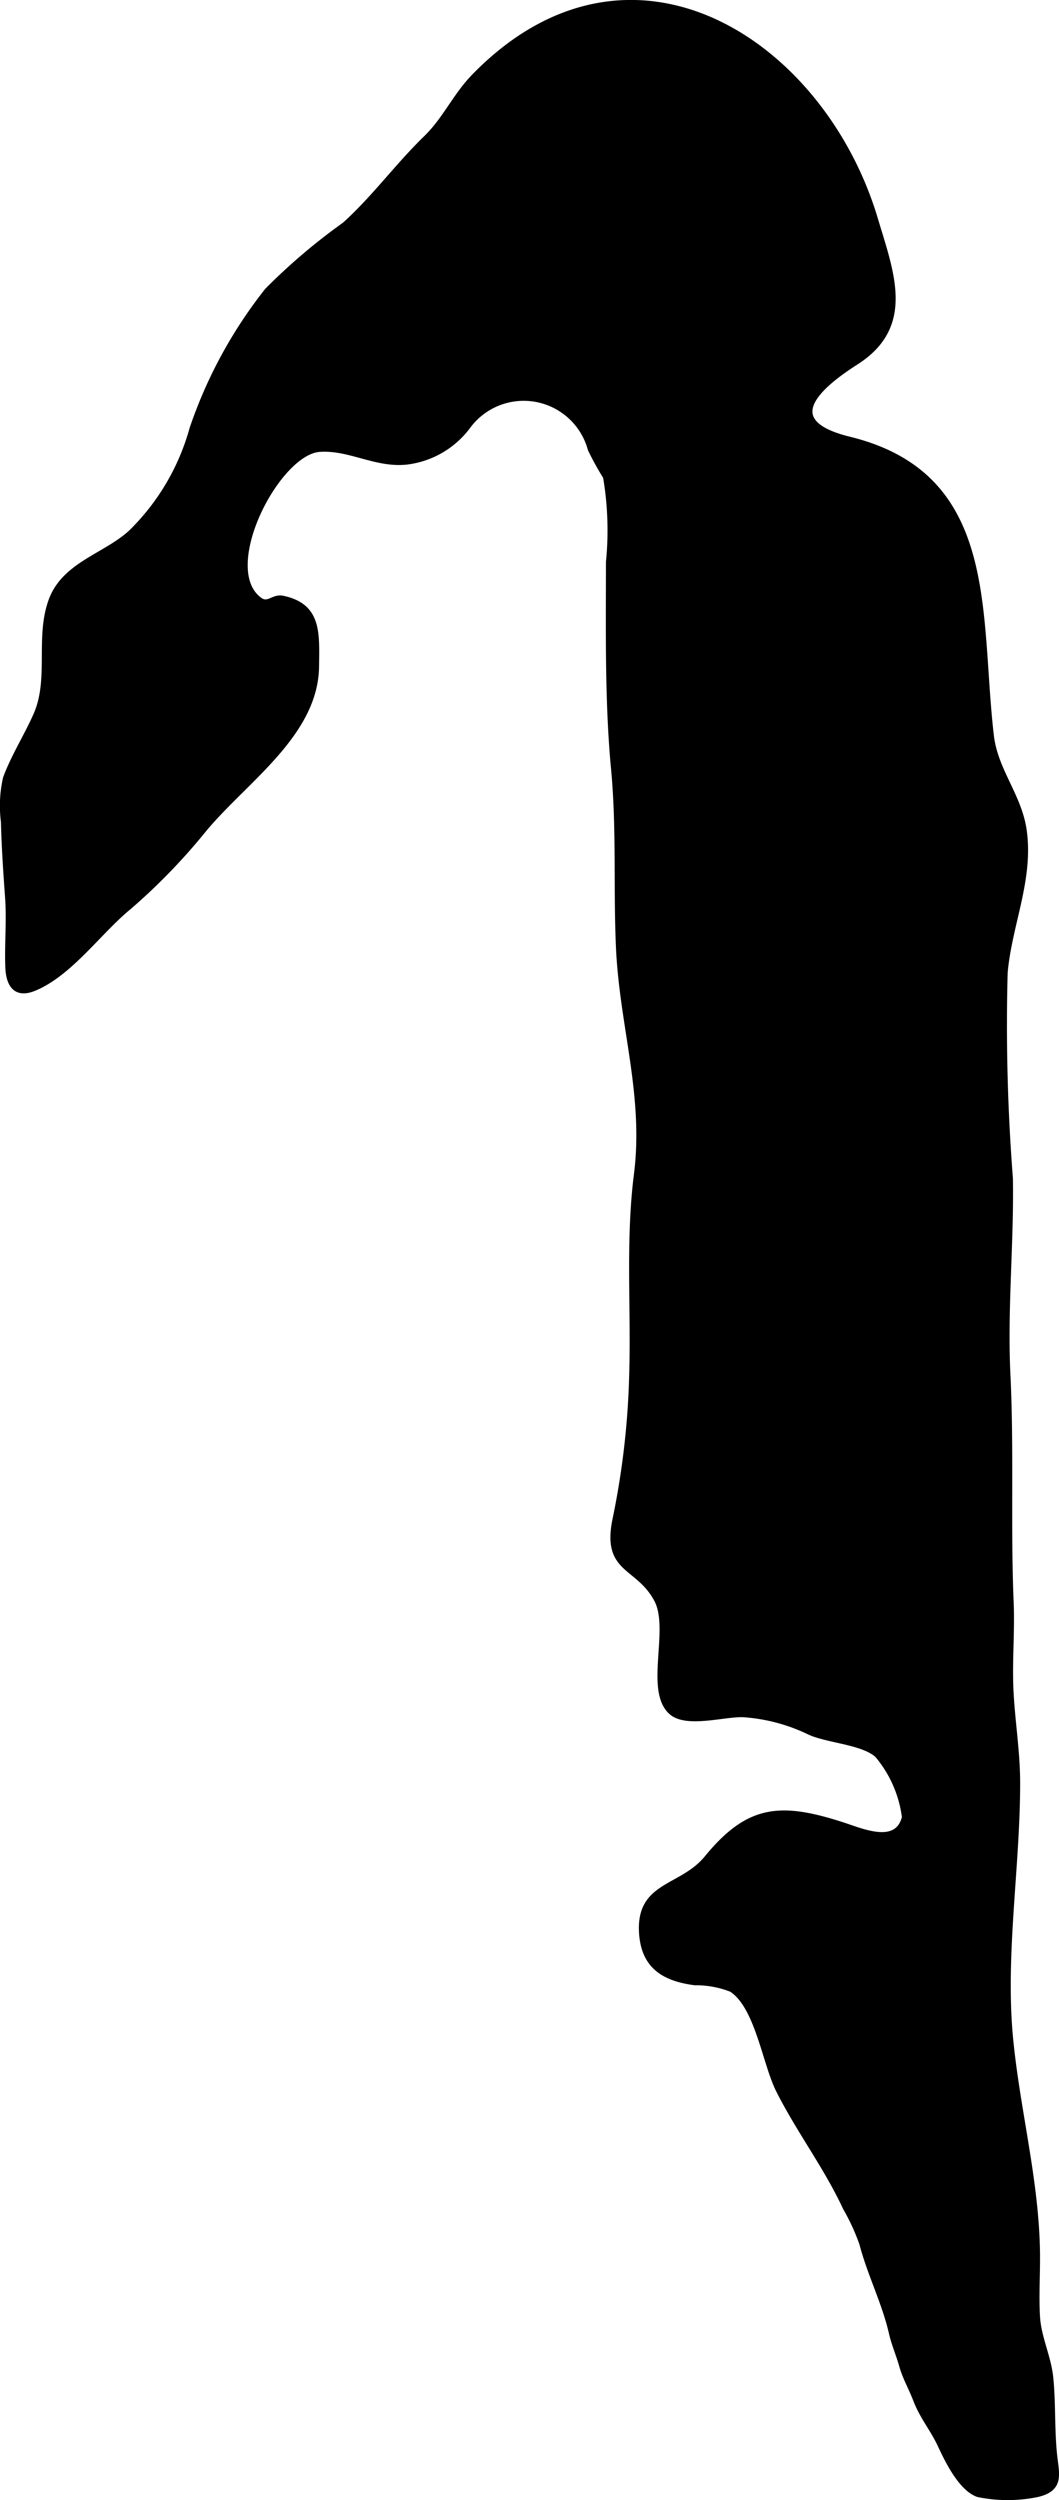 <?xml version="1.0" encoding="UTF-8"?>
<svg xmlns="http://www.w3.org/2000/svg"
     version="1.1"
     width="9.457mm"
     height="22.309mm"
     viewBox="0 0 26.806 63.238">
   <defs>
      <style type="text/css"><![CDATA[
      .a {
        stroke: #000;
        stroke-miterlimit: 10;
        stroke-width: 0.15px;
      }
    ]]></style>
   </defs>
   <path class="a"
         d="M17.898,47.002c1.058-1.292,1.865-1.344,3.441-.833.481.156,1.379.557,1.567-.205a3.044,3.044,0,0,0-.691-1.576c-.366-.335-1.247-.371-1.714-.58a4.549,4.549,0,0,0-1.68-.449c-.473-.023-1.437.279-1.821-.058-.616-.541.029-2.094-.37-2.843-.477-.896-1.33-.706-1.048-2.041a20.391,20.391,0,0,0,.417-3.557c.058-1.728-.095-3.434.122-5.151.256-2.011-.368-3.773-.455-5.759-.066-1.497.018-3.004-.124-4.507-.161-1.697-.129-3.522-.129-5.226a8.098,8.098,0,0,0-.074-2.157,7.518,7.518,0,0,1-.385-.696,1.759,1.759,0,0,0-3.096-.61,2.27,2.27,0,0,1-1.546.92c-.79.094-1.454-.372-2.224-.319-1.081.075-2.604,3.024-1.523,3.824.224.166.348-.087.589-.037.91.191.857.862.847,1.716-.021,1.699-1.789,2.858-2.831,4.103a15.364,15.364,0,0,1-1.917,1.98c-.748.61-1.495,1.689-2.405,2.054-.443.178-.622-.09-.639-.53-.023-.592.038-1.182-.007-1.779-.046-.634-.089-1.269-.104-1.903A3.139,3.139,0,0,1,.15,19.683c.211-.564.531-1.06.766-1.592.413-.933.031-1.992.405-2.946.351-.872,1.37-1.089,2.001-1.673a5.854,5.854,0,0,0,1.549-2.626,11.656,11.656,0,0,1,1.899-3.491,15.102,15.102,0,0,1,1.956-1.662c.746-.669,1.339-1.492,2.058-2.189.497-.482.742-1.072,1.226-1.569,3.953-4.048,8.798-.871,10.137,3.605.41,1.371.949,2.702-.482,3.615-1.169.746-1.846,1.553-.169,1.964,3.745.918,3.225,4.395,3.587,7.489.105.894.711,1.524.833,2.408.17,1.236-.377,2.369-.484,3.586a49.92,49.92,0,0,0,.133,5.204c.027,1.656-.143,3.308-.063,4.964.093,1.915.002,3.855.082,5.759.031.747-.041,1.5-.004,2.247.04.784.168,1.533.168,2.327,0,2.12-.38,4.351-.179,6.45.175,1.826.664,3.618.682,5.46.005.527-.031,1.062,0,1.587.031.527.284,1.02.336,1.543.064.636.029,1.295.096,1.942.051.497.188.856-.431 1a3.725,3.725,0,0,1-1.49,0c-.436-.152-.774-.863-.957-1.252-.193-.412-.45-.701-.619-1.143-.122-.316-.266-.555-.352-.862-.079-.278-.194-.54-.257-.815-.179-.782-.546-1.488-.749-2.262a5.315,5.315,0,0,0-.417-.908c-.482-1.04-1.182-1.958-1.696-2.98-.343-.681-.529-2.12-1.193-2.552a2.441,2.441,0,0,0-.932-.172c-.788-.105-1.298-.417-1.341-1.281C16.191,47.649,17.261,47.779,17.898,47.002Z"/>
</svg>

